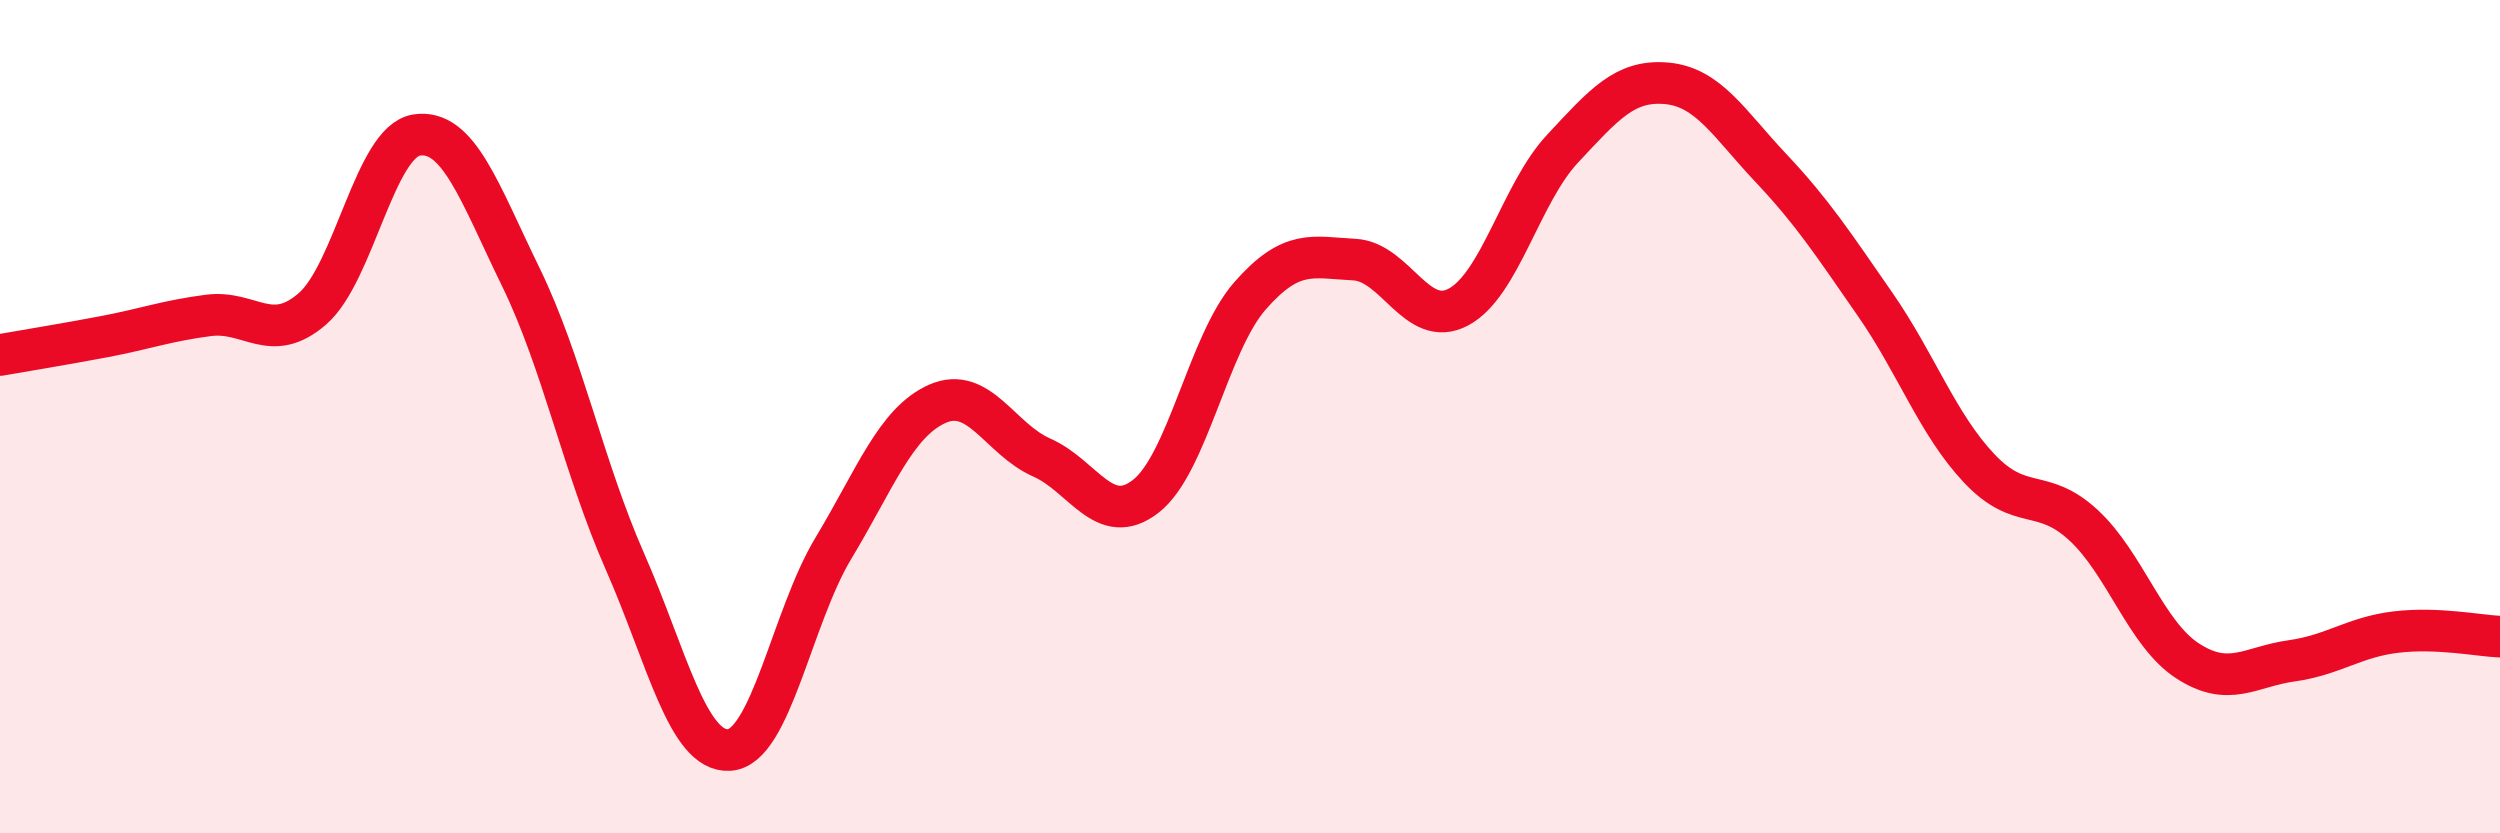 
    <svg width="60" height="20" viewBox="0 0 60 20" xmlns="http://www.w3.org/2000/svg">
      <path
        d="M 0,8.52 C 0.5,8.43 1.5,8.27 2.5,8.08 C 3.5,7.89 4,7.7 5,7.57 C 6,7.44 6.5,8.28 7.5,7.41 C 8.5,6.54 9,3.39 10,3.24 C 11,3.09 11.5,4.6 12.5,6.65 C 13.5,8.7 14,11.21 15,13.48 C 16,15.75 16.5,18.06 17.5,18 C 18.5,17.94 19,14.82 20,13.16 C 21,11.5 21.5,10.13 22.5,9.69 C 23.5,9.25 24,10.54 25,10.98 C 26,11.42 26.5,12.69 27.5,11.91 C 28.5,11.13 29,8.24 30,7.1 C 31,5.96 31.5,6.18 32.5,6.23 C 33.5,6.28 34,7.9 35,7.37 C 36,6.84 36.5,4.64 37.5,3.57 C 38.5,2.5 39,1.91 40,2 C 41,2.09 41.5,2.97 42.5,4.03 C 43.5,5.09 44,5.86 45,7.3 C 46,8.74 46.5,10.18 47.5,11.24 C 48.5,12.3 49,11.68 50,12.6 C 51,13.52 51.5,15.21 52.5,15.86 C 53.5,16.51 54,16 55,15.86 C 56,15.72 56.5,15.29 57.5,15.17 C 58.5,15.05 59.5,15.26 60,15.28L60 20L0 20Z"
        fill="#EB0A25"
        opacity="0.1"
        stroke-linecap="round"
        stroke-linejoin="round"
      />
      <path
        d="M 0,8.52 C 0.5,8.43 1.5,8.27 2.5,8.08 C 3.5,7.89 4,7.7 5,7.57 C 6,7.44 6.5,8.28 7.5,7.41 C 8.5,6.54 9,3.39 10,3.24 C 11,3.09 11.5,4.6 12.5,6.65 C 13.5,8.7 14,11.21 15,13.48 C 16,15.75 16.5,18.06 17.5,18 C 18.5,17.94 19,14.82 20,13.16 C 21,11.5 21.5,10.13 22.5,9.69 C 23.5,9.25 24,10.54 25,10.98 C 26,11.42 26.5,12.69 27.5,11.91 C 28.5,11.13 29,8.24 30,7.1 C 31,5.96 31.5,6.18 32.5,6.23 C 33.5,6.28 34,7.9 35,7.37 C 36,6.84 36.5,4.64 37.5,3.57 C 38.5,2.5 39,1.91 40,2 C 41,2.09 41.5,2.97 42.5,4.03 C 43.5,5.09 44,5.86 45,7.3 C 46,8.74 46.5,10.18 47.5,11.24 C 48.5,12.3 49,11.68 50,12.6 C 51,13.52 51.5,15.21 52.5,15.86 C 53.5,16.51 54,16 55,15.86 C 56,15.72 56.5,15.29 57.5,15.17 C 58.5,15.05 59.5,15.26 60,15.28"
        stroke="#EB0A25"
        stroke-width="1"
        fill="none"
        stroke-linecap="round"
        stroke-linejoin="round"
      />
    </svg>
  